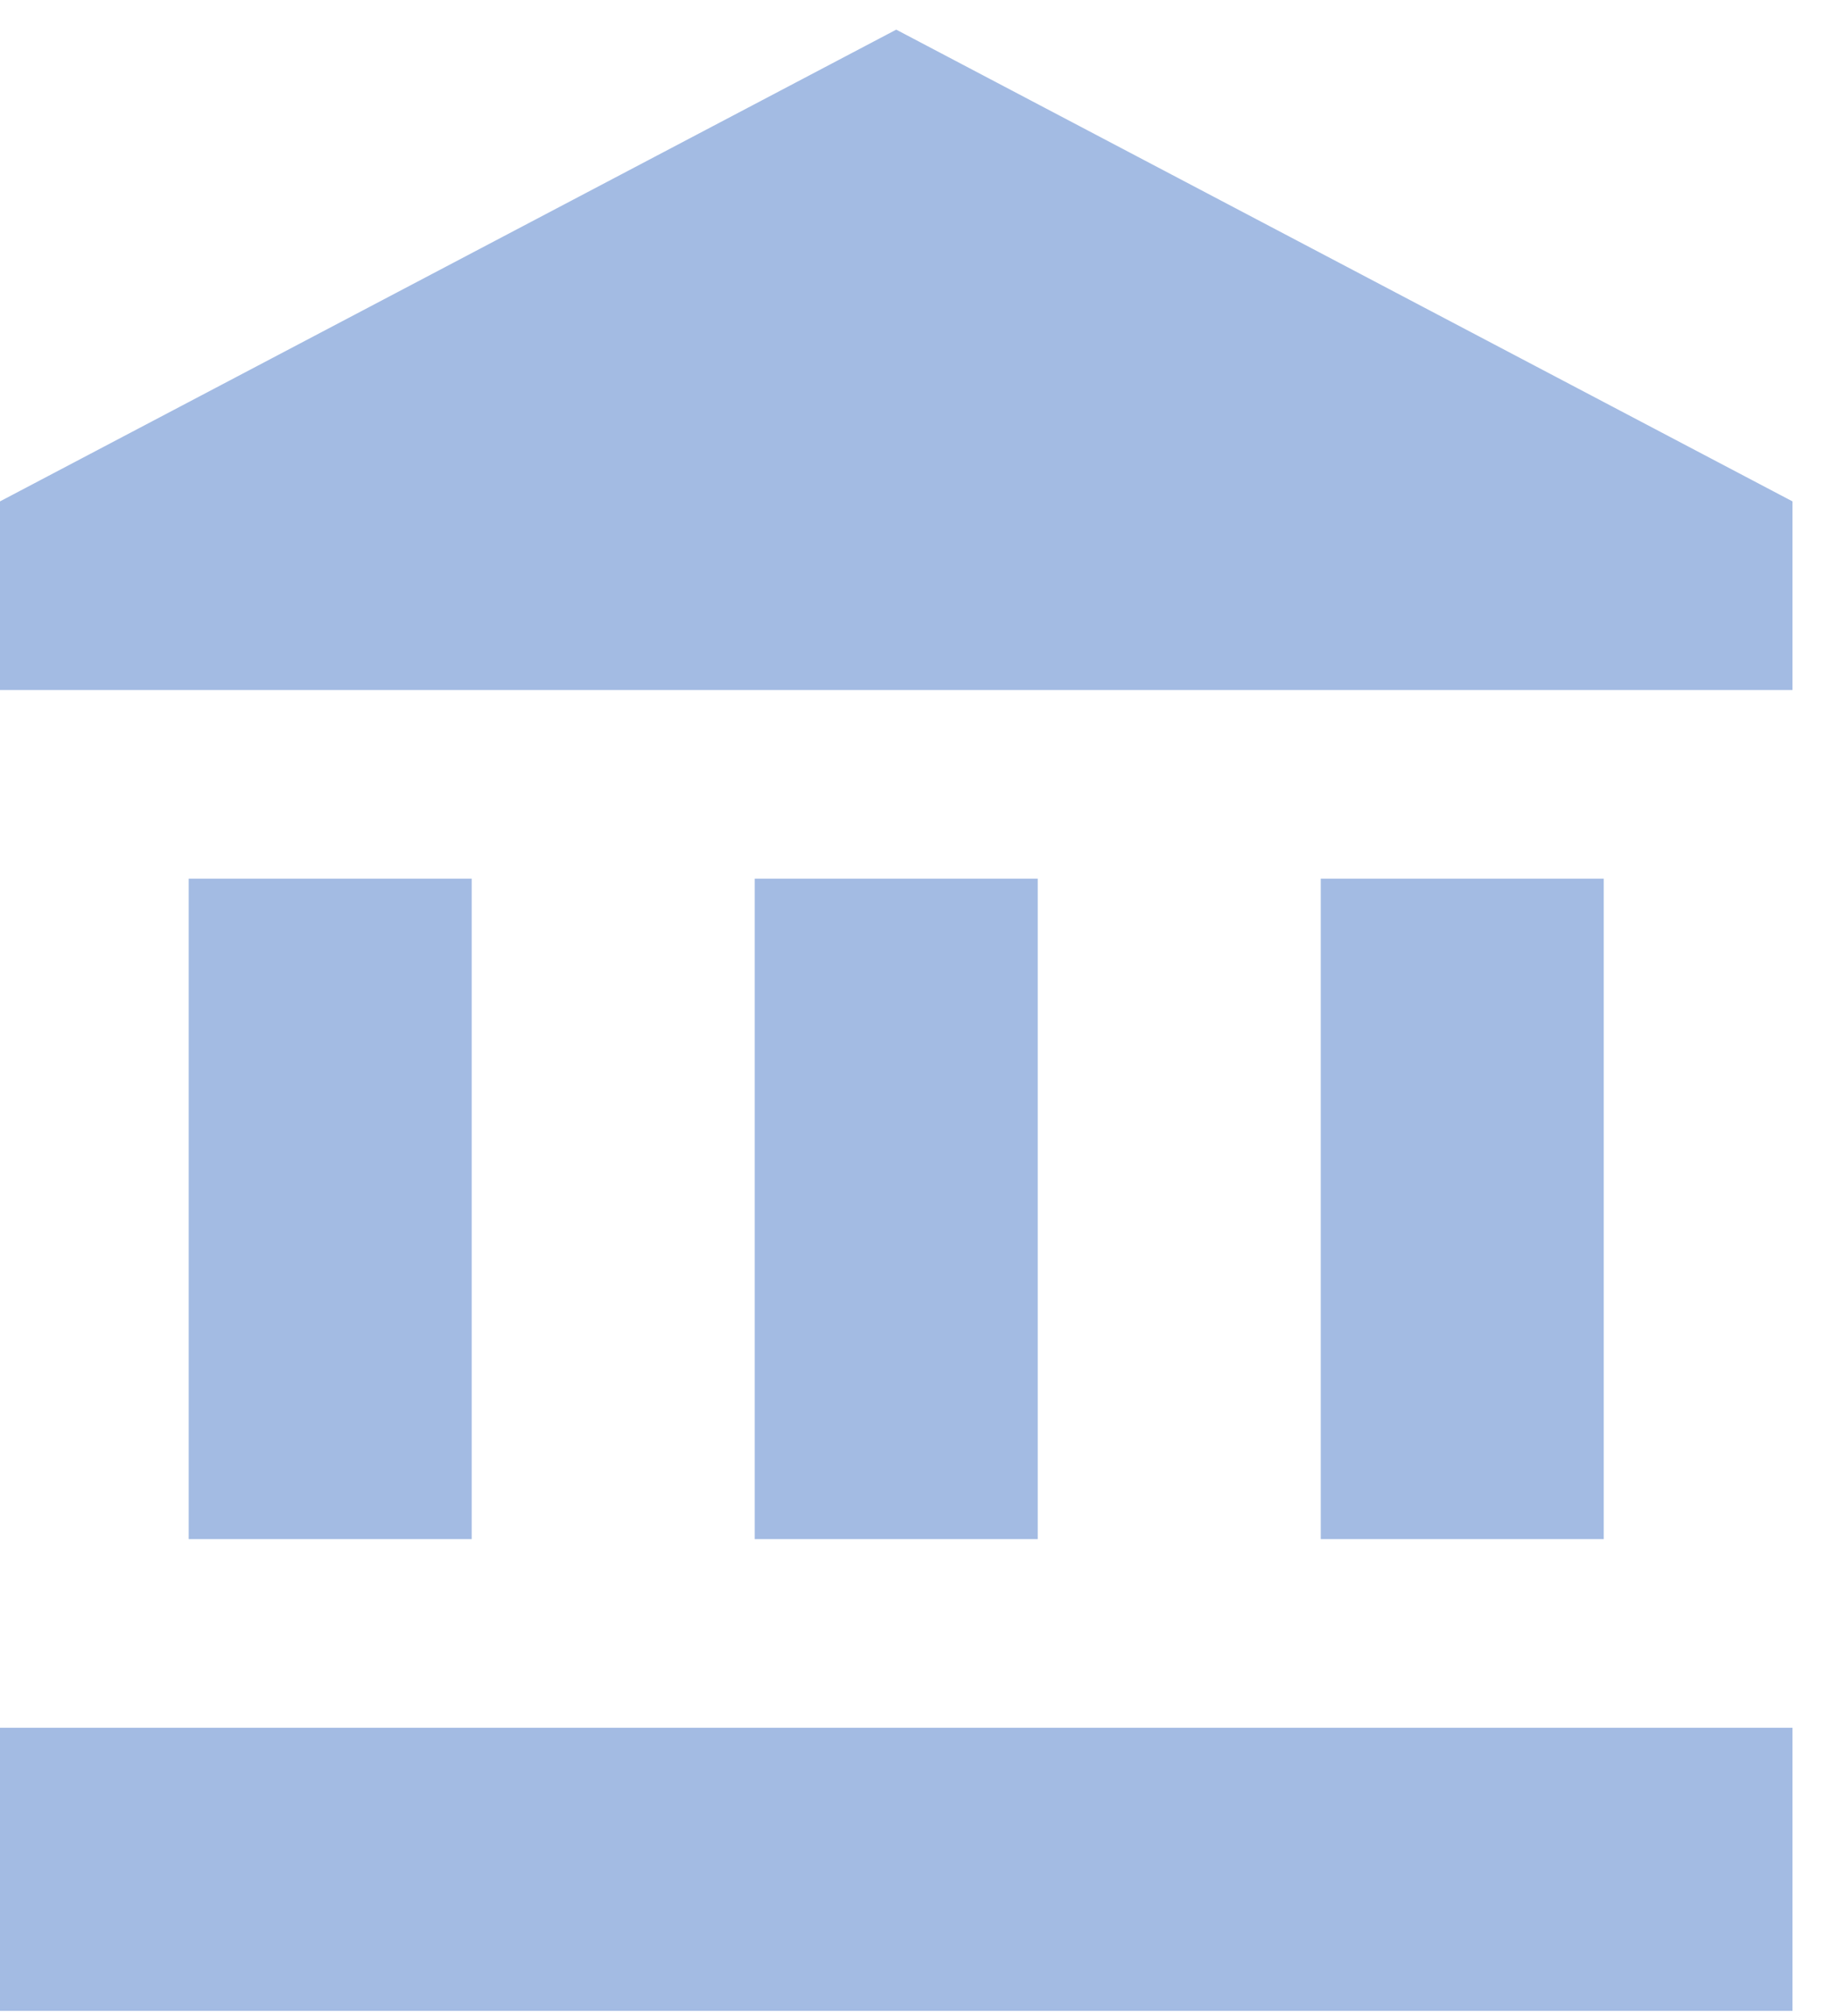 <svg width="31" height="34" viewBox="0 0 31 34" fill="none" xmlns="http://www.w3.org/2000/svg">
<path d="M15.116 0.5L0 8.456V11.638H30.232V8.456M22.276 14.82V25.958H27.049V14.82M0 33.914H30.232V29.14H0M12.729 14.82V25.958H17.503V14.82M3.182 14.82V25.958H7.956V14.82H3.182Z" fill="#A3BBE3"/>
</svg>
